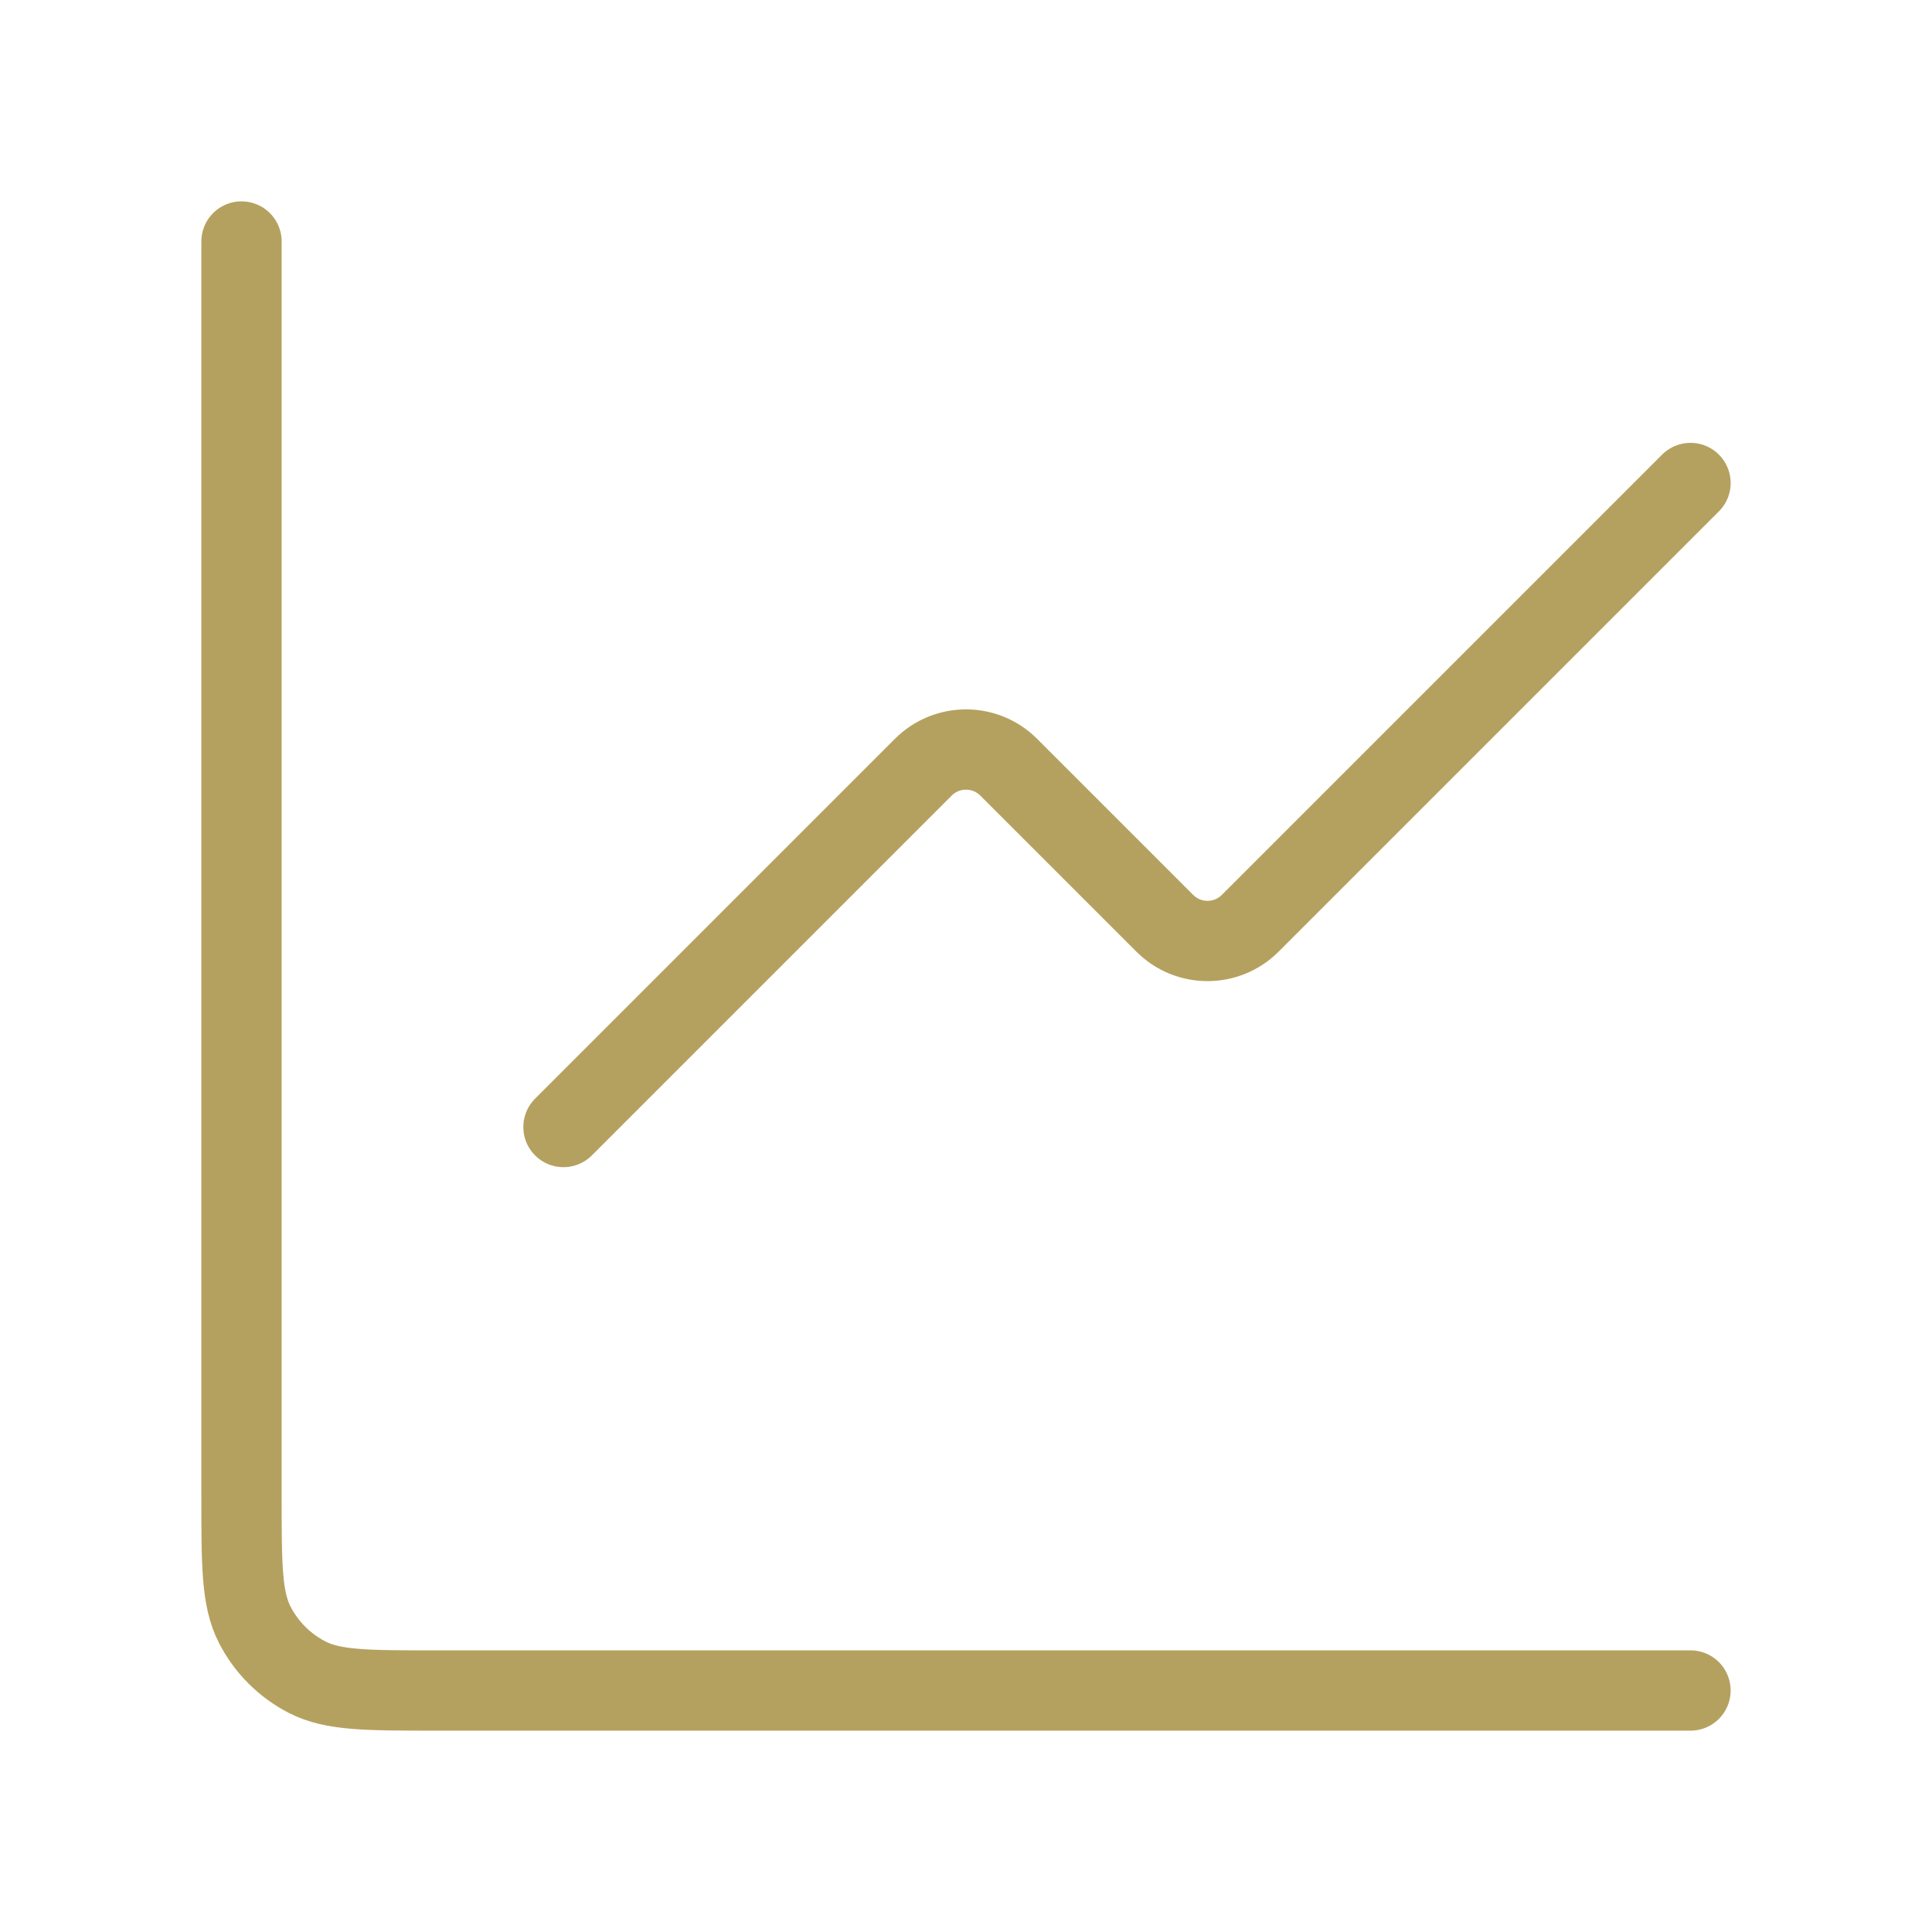 <?xml version="1.0" encoding="UTF-8"?> <svg xmlns="http://www.w3.org/2000/svg" width="32" height="32" viewBox="0 0 32 32" fill="none"><path d="M28 8L20.707 15.293C20.317 15.683 19.683 15.683 19.293 15.293L16.707 12.707C16.317 12.317 15.683 12.317 15.293 12.707L9.333 18.667" stroke="#B5A15F" stroke-width="1.33" stroke-linecap="round" stroke-linejoin="round"></path><path d="M4 4V24.8C4 25.92 4 26.48 4.218 26.908C4.41 27.284 4.716 27.59 5.092 27.782C5.52 28 6.08 28 7.2 28H28" stroke="#B5A15F" stroke-width="1.33" stroke-linecap="round"></path></svg> 